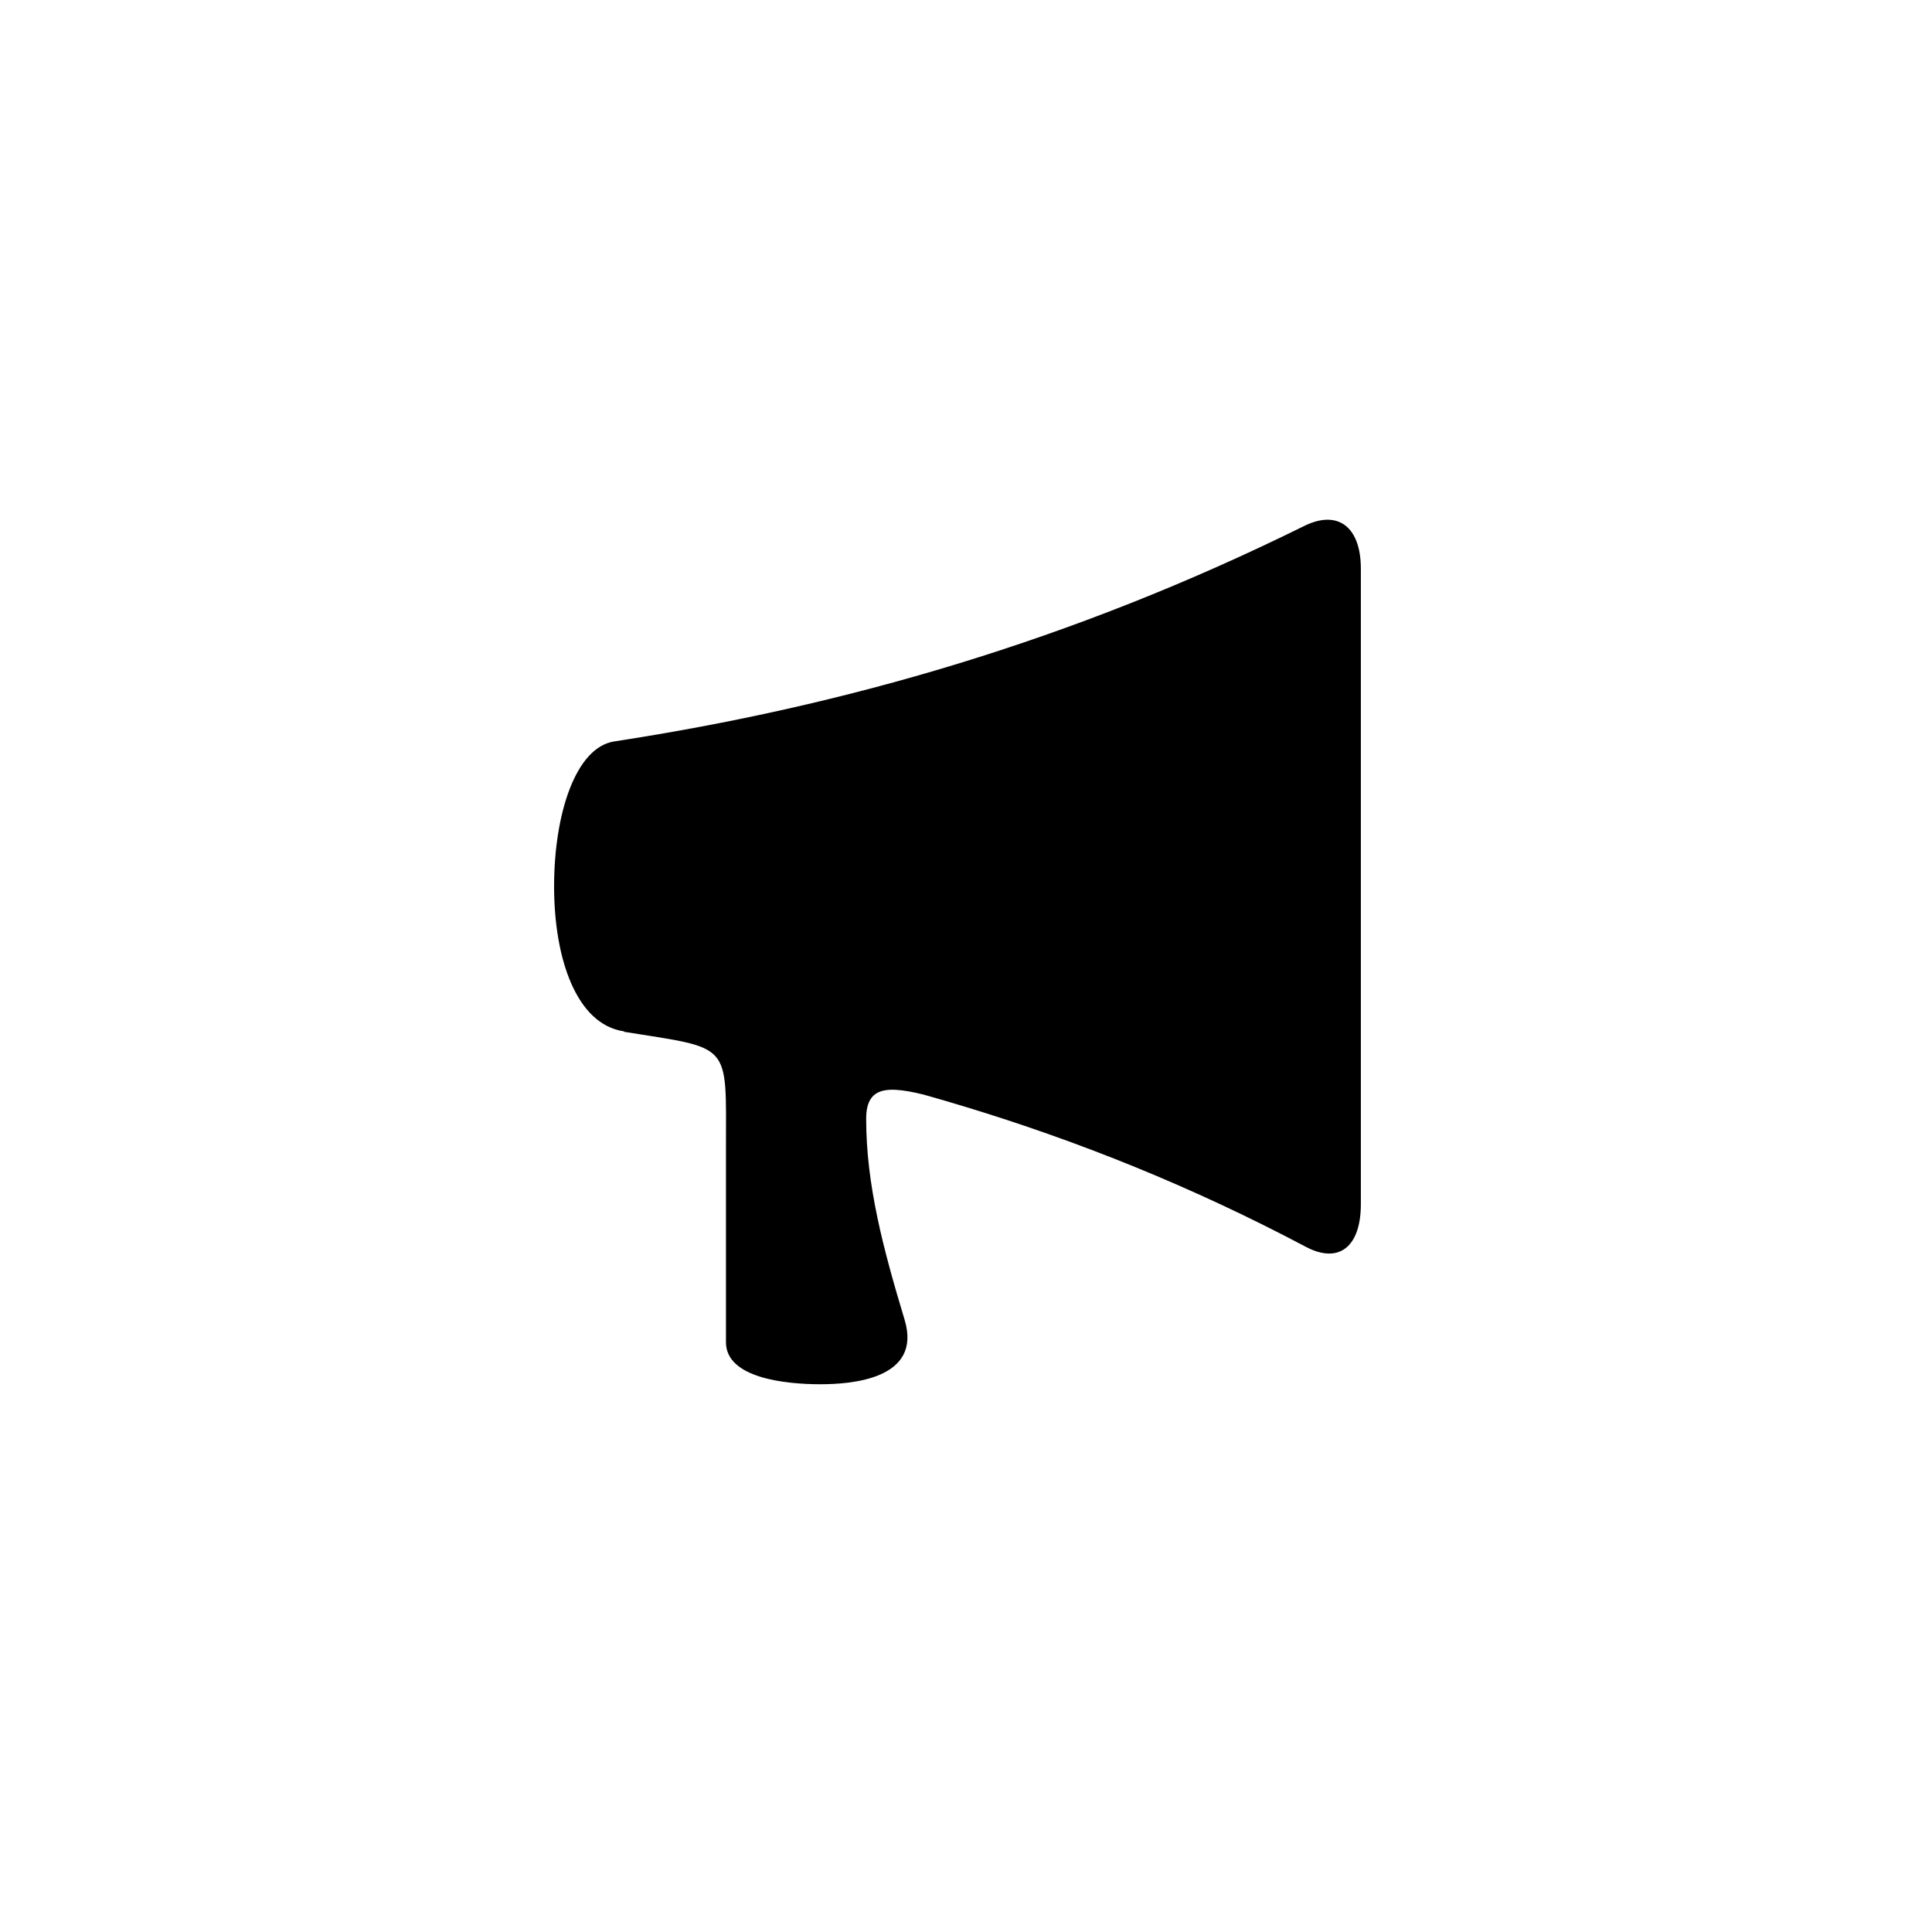 <?xml version="1.0" encoding="UTF-8"?>
<!-- Uploaded to: ICON Repo, www.iconrepo.com, Generator: ICON Repo Mixer Tools -->
<svg fill="#000000" width="800px" height="800px" version="1.1" viewBox="144 144 512 512" xmlns="http://www.w3.org/2000/svg">
 <path d="m309.31 417.32c60.246 9.027 120.29 25.086 180.74 57.098 8.711 4.617 14.59 0.105 14.59-11.336v-168.36c0-11.125-6.086-15.742-15.008-11.336-61.82 30.543-121.96 47.758-182.84 57.098-10.285 1.574-15.953 19.312-15.953 38.414 0 19.102 5.879 36.527 18.473 38.414zm83.969 17.949c-26.238-28.34-49.121-31.906-83.969-17.844 28.758 4.617 27.078 2.519 27.078 30.859v51.43c0 9.551 15.953 11.125 24.98 11.125 7.766 0 27.184-1.156 22.355-17.109-5.668-18.789-10.18-35.793-10.18-53.215 0-9.656 6.926-8.816 19.734-5.246z"/>
</svg>